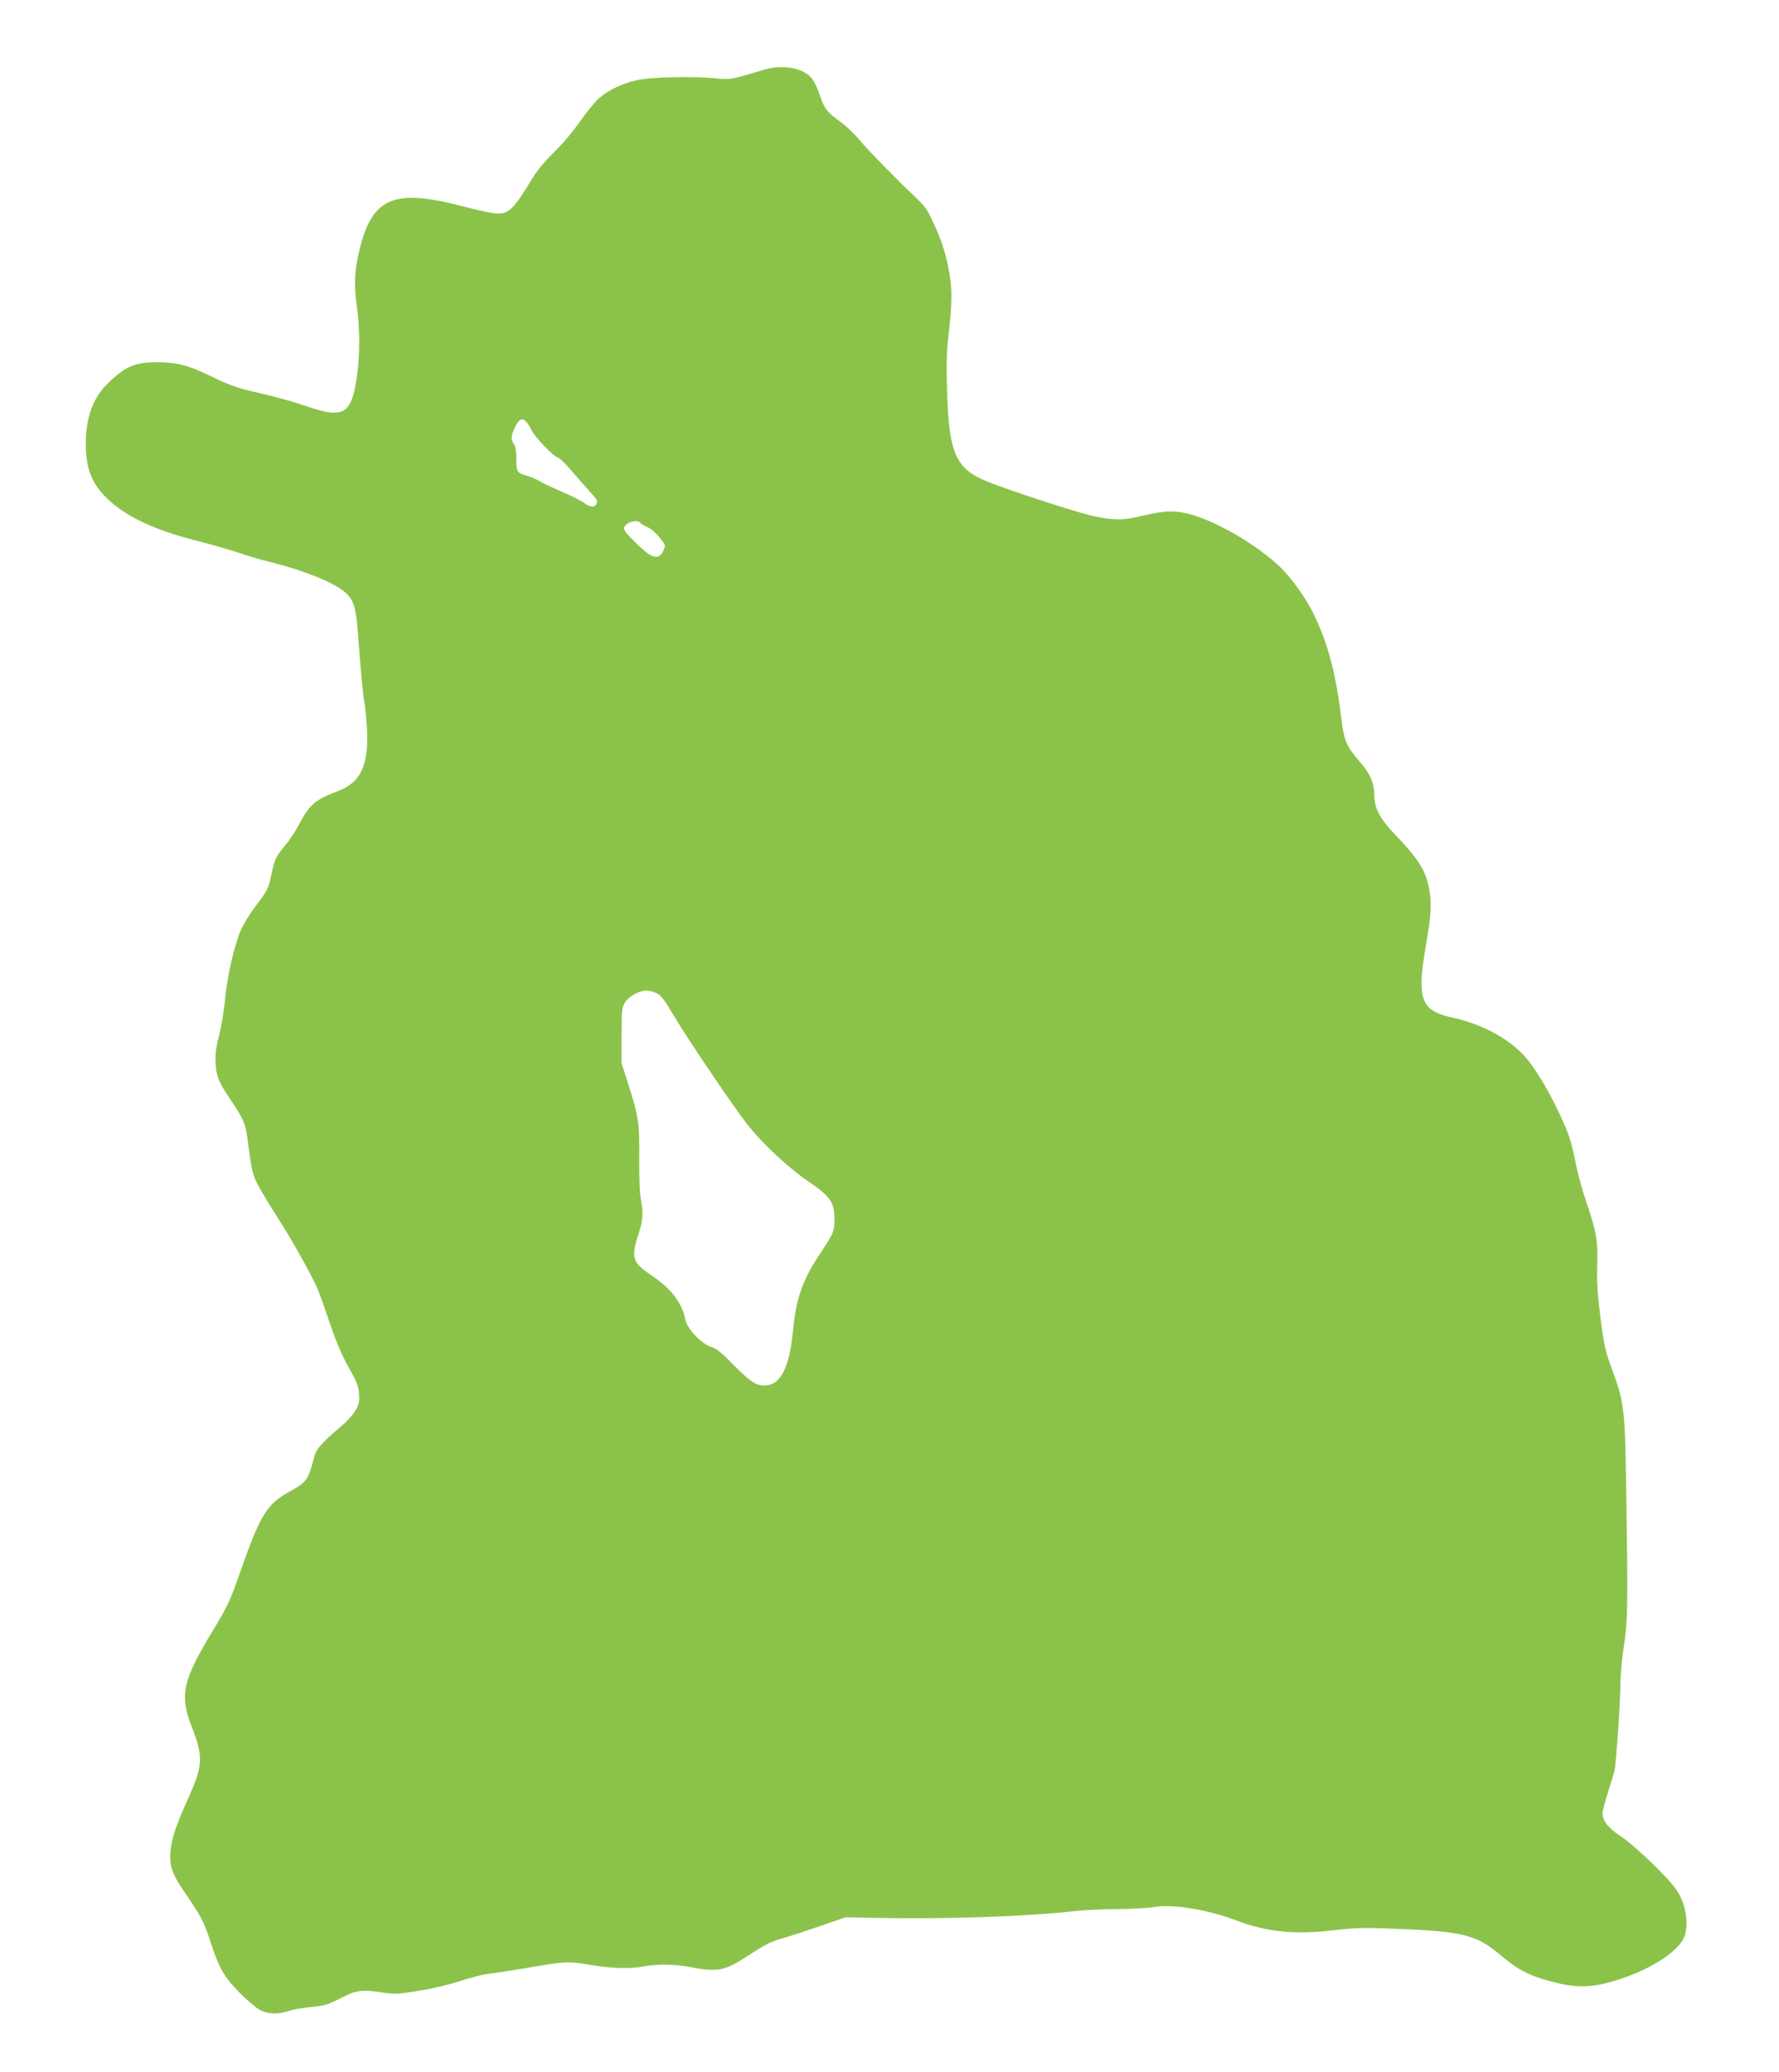 <?xml version="1.0" standalone="no"?>
<!DOCTYPE svg PUBLIC "-//W3C//DTD SVG 20010904//EN"
 "http://www.w3.org/TR/2001/REC-SVG-20010904/DTD/svg10.dtd">
<svg version="1.0" xmlns="http://www.w3.org/2000/svg"
 width="1099pt" height="1280pt" viewBox="0 0 1099 1280"
 preserveAspectRatio="xMidYMid meet">
<g transform="translate(0,1280) scale(0.1,-0.1)"
fill="#8bc34a" stroke="none">
<path d="M4730 12372 c-36 -11 -101 -29 -145 -42 -71 -20 -90 -22 -165 -14
-132 14 -394 8 -480 -10 -91 -19 -182 -62 -242 -115 -24 -22 -77 -87 -117
-144 -41 -60 -109 -140 -159 -188 -49 -47 -104 -113 -126 -149 -128 -212 -154
-236 -241 -228 -28 3 -112 21 -187 41 -427 113 -563 61 -643 -249 -35 -138
-40 -226 -21 -364 20 -141 20 -303 1 -436 -33 -231 -80 -261 -296 -189 -115
39 -198 62 -364 100 -80 19 -143 42 -230 85 -149 73 -222 92 -345 92 -137 0
-198 -26 -307 -134 -88 -85 -133 -210 -133 -368 0 -155 37 -249 134 -342 112
-108 288 -191 533 -254 96 -24 221 -60 277 -79 55 -19 139 -44 186 -55 212
-52 404 -129 473 -190 50 -43 66 -94 77 -238 23 -295 31 -385 40 -434 6 -29
13 -105 17 -168 12 -228 -38 -335 -182 -389 -137 -51 -173 -82 -236 -202 -22
-42 -60 -100 -85 -129 -59 -69 -68 -89 -88 -185 -18 -86 -23 -96 -102 -200
-29 -38 -66 -99 -83 -135 -41 -88 -89 -296 -101 -438 -6 -64 -22 -162 -36
-217 -20 -78 -25 -116 -22 -175 5 -83 19 -116 96 -230 77 -115 89 -144 101
-238 27 -203 31 -218 66 -286 20 -38 76 -130 124 -205 84 -130 208 -352 244
-436 9 -22 43 -117 75 -211 40 -118 76 -202 117 -274 49 -86 60 -113 63 -161
4 -49 0 -65 -22 -103 -14 -25 -52 -67 -83 -93 -122 -103 -160 -146 -172 -193
-35 -141 -47 -158 -150 -214 -143 -79 -182 -142 -306 -495 -61 -176 -79 -214
-164 -355 -193 -318 -213 -406 -138 -601 75 -192 72 -240 -23 -451 -75 -168
-100 -243 -107 -325 -7 -87 10 -136 84 -245 104 -151 123 -187 159 -299 56
-173 87 -228 184 -326 47 -48 104 -96 127 -108 50 -25 113 -27 174 -6 24 9 87
20 139 25 84 8 105 14 183 54 98 51 130 56 267 35 66 -10 93 -9 215 11 81 13
189 38 255 60 63 21 142 41 175 45 33 4 123 17 200 30 285 49 287 49 428 26
143 -23 245 -26 333 -10 84 16 196 14 293 -5 165 -32 212 -22 356 74 101 66
137 84 210 105 33 9 134 42 225 73 l165 57 180 -4 c430 -9 933 8 1225 41 58 7
179 13 270 13 91 1 195 7 231 13 110 20 330 -16 498 -80 198 -75 366 -92 615
-63 115 14 188 16 315 11 486 -18 555 -34 718 -171 90 -77 158 -114 263 -145
189 -56 285 -56 460 0 212 68 383 184 409 275 23 83 3 193 -49 274 -45 71
-260 279 -349 337 -78 52 -111 94 -111 143 0 12 15 70 34 129 19 59 37 120 40
135 10 44 36 420 36 529 0 53 10 158 21 235 25 160 26 233 16 923 -8 546 -12
581 -86 783 -45 120 -51 150 -74 327 -19 151 -23 223 -20 322 6 146 -6 214
-69 397 -22 63 -50 167 -63 230 -29 144 -44 190 -105 318 -70 148 -152 282
-211 347 -103 113 -266 200 -451 240 -191 42 -217 115 -159 446 34 195 37 263
17 362 -24 108 -64 171 -209 323 -93 98 -127 162 -127 243 0 74 -27 135 -90
206 -78 89 -97 131 -111 246 -35 295 -83 479 -174 667 -48 98 -136 222 -207
290 -131 126 -364 266 -527 317 -108 34 -177 34 -311 2 -126 -31 -181 -32
-309 -6 -90 18 -528 160 -660 214 -196 79 -238 172 -250 551 -5 155 -3 253 6
330 27 234 27 319 0 450 -18 87 -39 153 -78 240 -49 111 -59 125 -127 190
-120 113 -278 275 -345 353 -34 40 -87 90 -117 111 -79 56 -97 79 -124 159
-14 40 -34 85 -46 101 -47 68 -176 95 -290 63z m-1478 -2179 c9 -10 24 -34 33
-53 23 -45 130 -156 158 -165 12 -3 49 -38 82 -77 33 -38 84 -97 113 -129 57
-64 55 -60 46 -83 -9 -23 -41 -20 -77 8 -18 13 -80 44 -138 69 -58 25 -121 55
-140 66 -19 12 -52 26 -74 32 -61 17 -65 23 -65 103 0 48 -5 79 -15 92 -20 27
-19 52 7 106 24 50 45 59 70 31z m703 -623 c4 -6 22 -17 41 -25 31 -13 66 -45
103 -98 12 -16 11 -24 -3 -53 -17 -37 -43 -43 -83 -21 -28 16 -130 113 -149
142 -14 22 -14 25 5 44 22 22 75 28 86 11z m101 -2906 c28 -13 49 -42 106
-138 89 -150 375 -573 461 -681 98 -121 250 -262 372 -345 136 -93 160 -128
160 -235 -1 -76 -4 -83 -99 -226 -96 -144 -139 -268 -156 -450 -23 -243 -77
-349 -180 -349 -50 0 -90 27 -190 129 -73 75 -105 100 -136 109 -57 16 -150
114 -160 168 -19 104 -86 191 -211 276 -117 78 -126 109 -79 252 28 86 32 135
15 217 -7 31 -11 136 -10 249 2 219 -3 259 -68 463 l-41 128 0 171 c0 157 2
173 22 206 23 37 85 71 131 72 16 0 44 -7 63 -16z"/>
</g>
</svg>
